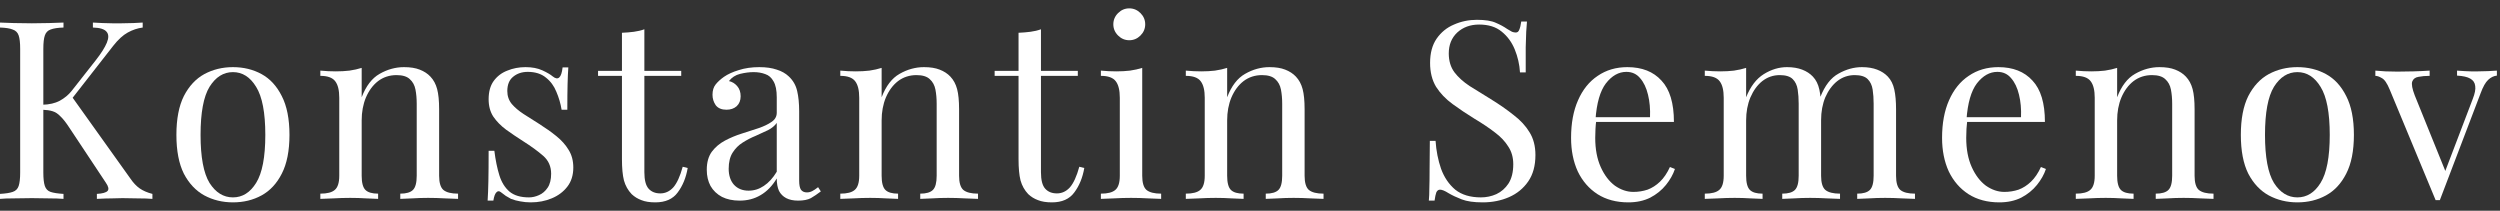 <?xml version="1.0" encoding="UTF-8"?> <svg xmlns="http://www.w3.org/2000/svg" width="261" height="22" viewBox="0 0 261 22" fill="none"><rect x="0" y="0" width="261" height="22" fill="#333333" stroke="none"/> <path d="M14.898 2.355V2.875C14.361 2.944 13.841 3.118 13.338 3.395C12.835 3.672 12.333 4.132 11.83 4.773L6.812 11.195L7.384 9.921L13.624 18.657C13.919 19.09 14.239 19.428 14.586 19.671C14.933 19.914 15.375 20.104 15.912 20.243V20.763C15.496 20.728 14.976 20.711 14.352 20.711C13.745 20.694 13.225 20.685 12.792 20.685C12.497 20.685 12.133 20.694 11.7 20.711C11.284 20.711 10.755 20.728 10.114 20.763V20.243C10.703 20.208 11.076 20.104 11.232 19.931C11.388 19.758 11.327 19.472 11.05 19.073L7.254 13.353C6.907 12.816 6.595 12.417 6.318 12.157C6.058 11.88 5.781 11.698 5.486 11.611C5.209 11.524 4.853 11.472 4.42 11.455V10.935C5.148 10.918 5.755 10.779 6.24 10.519C6.743 10.242 7.159 9.895 7.488 9.479L9.984 6.307C10.556 5.579 10.946 4.964 11.154 4.461C11.362 3.958 11.353 3.577 11.128 3.317C10.903 3.04 10.426 2.892 9.698 2.875V2.355C10.027 2.372 10.365 2.39 10.712 2.407C11.059 2.407 11.397 2.416 11.726 2.433C12.073 2.433 12.393 2.433 12.688 2.433C13.139 2.433 13.555 2.424 13.936 2.407C14.317 2.39 14.638 2.372 14.898 2.355ZM6.63 2.355V2.875C6.041 2.892 5.59 2.962 5.278 3.083C4.983 3.187 4.784 3.395 4.68 3.707C4.576 4.002 4.524 4.47 4.524 5.111V18.007C4.524 18.631 4.576 19.099 4.68 19.411C4.784 19.723 4.983 19.931 5.278 20.035C5.59 20.139 6.041 20.208 6.63 20.243V20.763C6.231 20.728 5.729 20.711 5.122 20.711C4.533 20.694 3.935 20.685 3.328 20.685C2.652 20.685 2.019 20.694 1.43 20.711C0.841 20.711 0.364 20.728 0 20.763V20.243C0.589 20.208 1.031 20.139 1.326 20.035C1.638 19.931 1.846 19.723 1.95 19.411C2.054 19.099 2.106 18.631 2.106 18.007V5.111C2.106 4.47 2.054 4.002 1.95 3.707C1.846 3.395 1.638 3.187 1.326 3.083C1.031 2.962 0.589 2.892 0 2.875V2.355C0.364 2.372 0.841 2.39 1.43 2.407C2.019 2.424 2.652 2.433 3.328 2.433C3.935 2.433 4.533 2.424 5.122 2.407C5.729 2.39 6.231 2.372 6.63 2.355Z" fill="white"></path> <path d="M24.319 7.009C25.428 7.009 26.425 7.252 27.309 7.737C28.193 8.222 28.895 8.985 29.415 10.025C29.952 11.065 30.221 12.417 30.221 14.081C30.221 15.745 29.952 17.097 29.415 18.137C28.895 19.16 28.193 19.914 27.309 20.399C26.425 20.884 25.428 21.127 24.319 21.127C23.227 21.127 22.23 20.884 21.329 20.399C20.445 19.914 19.734 19.16 19.197 18.137C18.677 17.097 18.417 15.745 18.417 14.081C18.417 12.417 18.677 11.065 19.197 10.025C19.734 8.985 20.445 8.222 21.329 7.737C22.23 7.252 23.227 7.009 24.319 7.009ZM24.319 7.529C23.331 7.529 22.516 8.04 21.875 9.063C21.251 10.086 20.939 11.758 20.939 14.081C20.939 16.404 21.251 18.076 21.875 19.099C22.516 20.104 23.331 20.607 24.319 20.607C25.307 20.607 26.113 20.104 26.737 19.099C27.378 18.076 27.699 16.404 27.699 14.081C27.699 11.758 27.378 10.086 26.737 9.063C26.113 8.04 25.307 7.529 24.319 7.529Z" fill="white"></path> <path d="M42.179 7.009C42.838 7.009 43.384 7.096 43.817 7.269C44.268 7.442 44.641 7.685 44.935 7.997C45.265 8.344 45.499 8.777 45.637 9.297C45.776 9.817 45.845 10.519 45.845 11.403V18.345C45.845 19.073 45.993 19.567 46.287 19.827C46.599 20.087 47.111 20.217 47.821 20.217V20.763C47.527 20.746 47.076 20.728 46.469 20.711C45.863 20.676 45.273 20.659 44.701 20.659C44.129 20.659 43.566 20.676 43.011 20.711C42.474 20.728 42.067 20.746 41.789 20.763V20.217C42.413 20.217 42.855 20.087 43.115 19.827C43.375 19.567 43.505 19.073 43.505 18.345V10.831C43.505 10.294 43.462 9.8 43.375 9.349C43.289 8.898 43.089 8.534 42.777 8.257C42.483 7.98 42.023 7.841 41.399 7.841C40.671 7.841 40.03 8.049 39.475 8.465C38.938 8.881 38.513 9.453 38.201 10.181C37.907 10.892 37.759 11.689 37.759 12.573V18.345C37.759 19.073 37.889 19.567 38.149 19.827C38.409 20.087 38.851 20.217 39.475 20.217V20.763C39.198 20.746 38.782 20.728 38.227 20.711C37.69 20.676 37.135 20.659 36.563 20.659C35.991 20.659 35.402 20.676 34.795 20.711C34.189 20.728 33.738 20.746 33.443 20.763V20.217C34.154 20.217 34.657 20.087 34.951 19.827C35.263 19.567 35.419 19.073 35.419 18.345V10.207C35.419 9.427 35.281 8.855 35.003 8.491C34.726 8.11 34.206 7.919 33.443 7.919V7.373C33.998 7.425 34.535 7.451 35.055 7.451C35.558 7.451 36.035 7.425 36.485 7.373C36.953 7.304 37.378 7.208 37.759 7.087V10.155C38.21 8.976 38.834 8.162 39.631 7.711C40.446 7.243 41.295 7.009 42.179 7.009Z" fill="white"></path> <path d="M54.861 7.009C55.554 7.009 56.144 7.122 56.629 7.347C57.114 7.572 57.47 7.78 57.695 7.971C58.267 8.439 58.614 8.127 58.735 7.035H59.333C59.298 7.52 59.272 8.101 59.255 8.777C59.238 9.436 59.229 10.328 59.229 11.455H58.631C58.527 10.814 58.345 10.19 58.085 9.583C57.842 8.976 57.478 8.482 56.993 8.101C56.508 7.702 55.875 7.503 55.095 7.503C54.488 7.503 53.977 7.676 53.561 8.023C53.162 8.352 52.963 8.846 52.963 9.505C52.963 10.025 53.119 10.476 53.431 10.857C53.743 11.221 54.15 11.568 54.653 11.897C55.156 12.209 55.702 12.556 56.291 12.937C56.95 13.353 57.548 13.778 58.085 14.211C58.622 14.644 59.047 15.121 59.359 15.641C59.688 16.161 59.853 16.776 59.853 17.487C59.853 18.284 59.645 18.952 59.229 19.489C58.813 20.026 58.267 20.434 57.591 20.711C56.932 20.988 56.204 21.127 55.407 21.127C55.026 21.127 54.662 21.092 54.315 21.023C53.986 20.971 53.665 20.884 53.353 20.763C53.18 20.676 52.998 20.572 52.807 20.451C52.634 20.33 52.46 20.2 52.287 20.061C52.114 19.922 51.958 19.931 51.819 20.087C51.68 20.226 51.576 20.512 51.507 20.945H50.909C50.944 20.39 50.97 19.714 50.987 18.917C51.004 18.12 51.013 17.062 51.013 15.745H51.611C51.732 16.716 51.906 17.565 52.131 18.293C52.356 19.021 52.712 19.593 53.197 20.009C53.682 20.408 54.358 20.607 55.225 20.607C55.572 20.607 55.918 20.529 56.265 20.373C56.629 20.217 56.932 19.957 57.175 19.593C57.418 19.229 57.539 18.744 57.539 18.137C57.539 17.374 57.262 16.75 56.707 16.265C56.152 15.78 55.45 15.268 54.601 14.731C53.977 14.332 53.388 13.934 52.833 13.535C52.296 13.136 51.854 12.686 51.507 12.183C51.178 11.68 51.013 11.074 51.013 10.363C51.013 9.583 51.186 8.95 51.533 8.465C51.897 7.962 52.374 7.598 52.963 7.373C53.552 7.13 54.185 7.009 54.861 7.009Z" fill="white"></path> <path d="M67.272 3.057V7.399H71.12V7.919H67.272V17.981C67.272 18.796 67.419 19.368 67.714 19.697C68.008 20.026 68.416 20.191 68.936 20.191C69.456 20.191 69.906 19.983 70.288 19.567C70.669 19.134 70.999 18.414 71.276 17.409L71.796 17.539C71.623 18.544 71.276 19.394 70.756 20.087C70.253 20.78 69.473 21.127 68.416 21.127C67.826 21.127 67.341 21.049 66.96 20.893C66.579 20.754 66.24 20.546 65.946 20.269C65.564 19.87 65.296 19.394 65.14 18.839C65.001 18.284 64.932 17.548 64.932 16.629V7.919H62.436V7.399H64.932V3.421C65.365 3.404 65.781 3.369 66.18 3.317C66.579 3.265 66.942 3.178 67.272 3.057Z" fill="white"></path> <path d="M77.219 20.945C76.509 20.945 75.893 20.815 75.373 20.555C74.853 20.278 74.455 19.896 74.177 19.411C73.917 18.926 73.787 18.362 73.787 17.721C73.787 16.958 73.961 16.334 74.307 15.849C74.671 15.364 75.131 14.974 75.685 14.679C76.24 14.384 76.821 14.142 77.427 13.951C78.051 13.743 78.641 13.552 79.195 13.379C79.75 13.188 80.201 12.972 80.547 12.729C80.911 12.486 81.093 12.166 81.093 11.767V10.155C81.093 9.427 80.981 8.872 80.755 8.491C80.547 8.11 80.261 7.858 79.897 7.737C79.533 7.598 79.126 7.529 78.675 7.529C78.242 7.529 77.774 7.59 77.271 7.711C76.786 7.832 76.396 8.084 76.101 8.465C76.431 8.534 76.717 8.708 76.959 8.985C77.202 9.262 77.323 9.618 77.323 10.051C77.323 10.484 77.185 10.831 76.907 11.091C76.63 11.334 76.275 11.455 75.841 11.455C75.339 11.455 74.966 11.299 74.723 10.987C74.498 10.658 74.385 10.294 74.385 9.895C74.385 9.444 74.498 9.08 74.723 8.803C74.949 8.526 75.235 8.266 75.581 8.023C75.98 7.746 76.491 7.512 77.115 7.321C77.757 7.113 78.476 7.009 79.273 7.009C79.984 7.009 80.591 7.096 81.093 7.269C81.596 7.425 82.012 7.659 82.341 7.971C82.792 8.387 83.087 8.898 83.225 9.505C83.364 10.094 83.433 10.805 83.433 11.637V18.865C83.433 19.298 83.494 19.61 83.615 19.801C83.754 19.992 83.962 20.087 84.239 20.087C84.43 20.087 84.612 20.044 84.785 19.957C84.959 19.87 85.167 19.732 85.409 19.541L85.695 19.983C85.331 20.26 84.985 20.494 84.655 20.685C84.326 20.858 83.884 20.945 83.329 20.945C82.827 20.945 82.411 20.858 82.081 20.685C81.752 20.512 81.501 20.26 81.327 19.931C81.171 19.584 81.093 19.151 81.093 18.631C80.625 19.411 80.062 19.992 79.403 20.373C78.762 20.754 78.034 20.945 77.219 20.945ZM78.155 19.905C78.727 19.905 79.256 19.74 79.741 19.411C80.244 19.082 80.695 18.588 81.093 17.929V12.833C80.885 13.128 80.582 13.379 80.183 13.587C79.785 13.778 79.351 13.977 78.883 14.185C78.415 14.376 77.965 14.61 77.531 14.887C77.115 15.147 76.769 15.494 76.491 15.927C76.214 16.36 76.075 16.924 76.075 17.617C76.075 18.31 76.257 18.865 76.621 19.281C77.003 19.697 77.514 19.905 78.155 19.905Z" fill="white"></path> <path d="M96.463 7.009C97.121 7.009 97.667 7.096 98.1 7.269C98.551 7.442 98.924 7.685 99.219 7.997C99.548 8.344 99.782 8.777 99.921 9.297C100.059 9.817 100.128 10.519 100.128 11.403V18.345C100.128 19.073 100.276 19.567 100.57 19.827C100.882 20.087 101.394 20.217 102.104 20.217V20.763C101.81 20.746 101.359 20.728 100.752 20.711C100.146 20.676 99.556 20.659 98.984 20.659C98.412 20.659 97.849 20.676 97.294 20.711C96.757 20.728 96.35 20.746 96.073 20.763V20.217C96.697 20.217 97.138 20.087 97.398 19.827C97.659 19.567 97.788 19.073 97.788 18.345V10.831C97.788 10.294 97.745 9.8 97.659 9.349C97.572 8.898 97.373 8.534 97.061 8.257C96.766 7.98 96.306 7.841 95.683 7.841C94.954 7.841 94.313 8.049 93.758 8.465C93.221 8.881 92.796 9.453 92.484 10.181C92.19 10.892 92.042 11.689 92.042 12.573V18.345C92.042 19.073 92.172 19.567 92.433 19.827C92.692 20.087 93.135 20.217 93.758 20.217V20.763C93.481 20.746 93.065 20.728 92.51 20.711C91.973 20.676 91.418 20.659 90.847 20.659C90.275 20.659 89.685 20.676 89.079 20.711C88.472 20.728 88.021 20.746 87.727 20.763V20.217C88.437 20.217 88.94 20.087 89.234 19.827C89.546 19.567 89.703 19.073 89.703 18.345V10.207C89.703 9.427 89.564 8.855 89.287 8.491C89.009 8.11 88.489 7.919 87.727 7.919V7.373C88.281 7.425 88.819 7.451 89.338 7.451C89.841 7.451 90.318 7.425 90.769 7.373C91.237 7.304 91.661 7.208 92.042 7.087V10.155C92.493 8.976 93.117 8.162 93.915 7.711C94.729 7.243 95.579 7.009 96.463 7.009Z" fill="white"></path> <path d="M108.676 3.057V7.399H112.524V7.919H108.676V17.981C108.676 18.796 108.823 19.368 109.118 19.697C109.413 20.026 109.82 20.191 110.34 20.191C110.86 20.191 111.311 19.983 111.692 19.567C112.073 19.134 112.403 18.414 112.68 17.409L113.2 17.539C113.027 18.544 112.68 19.394 112.16 20.087C111.657 20.78 110.877 21.127 109.82 21.127C109.231 21.127 108.745 21.049 108.364 20.893C107.983 20.754 107.645 20.546 107.35 20.269C106.969 19.87 106.7 19.394 106.544 18.839C106.405 18.284 106.336 17.548 106.336 16.629V7.919H103.84V7.399H106.336V3.421C106.769 3.404 107.185 3.369 107.584 3.317C107.983 3.265 108.347 3.178 108.676 3.057Z" fill="white"></path> <path d="M117.896 0.873C118.346 0.873 118.736 1.038 119.066 1.367C119.395 1.696 119.56 2.086 119.56 2.537C119.56 2.988 119.395 3.378 119.066 3.707C118.736 4.036 118.346 4.201 117.896 4.201C117.445 4.201 117.055 4.036 116.726 3.707C116.396 3.378 116.232 2.988 116.232 2.537C116.232 2.086 116.396 1.696 116.726 1.367C117.055 1.038 117.445 0.873 117.896 0.873ZM119.248 7.087V18.345C119.248 19.073 119.395 19.567 119.69 19.827C120.002 20.087 120.513 20.217 121.224 20.217V20.763C120.929 20.746 120.478 20.728 119.872 20.711C119.282 20.676 118.684 20.659 118.078 20.659C117.488 20.659 116.89 20.676 116.284 20.711C115.677 20.728 115.226 20.746 114.932 20.763V20.217C115.642 20.217 116.145 20.087 116.44 19.827C116.752 19.567 116.908 19.073 116.908 18.345V10.207C116.908 9.427 116.769 8.855 116.492 8.491C116.214 8.11 115.694 7.919 114.932 7.919V7.373C115.486 7.425 116.024 7.451 116.544 7.451C117.046 7.451 117.523 7.425 117.974 7.373C118.442 7.304 118.866 7.208 119.248 7.087Z" fill="white"></path> <path d="M132.535 7.009C133.193 7.009 133.739 7.096 134.173 7.269C134.623 7.442 134.996 7.685 135.291 7.997C135.62 8.344 135.854 8.777 135.993 9.297C136.131 9.817 136.201 10.519 136.201 11.403V18.345C136.201 19.073 136.348 19.567 136.643 19.827C136.955 20.087 137.466 20.217 138.177 20.217V20.763C137.882 20.746 137.431 20.728 136.825 20.711C136.218 20.676 135.629 20.659 135.057 20.659C134.485 20.659 133.921 20.676 133.367 20.711C132.829 20.728 132.422 20.746 132.145 20.763V20.217C132.769 20.217 133.211 20.087 133.471 19.827C133.731 19.567 133.861 19.073 133.861 18.345V10.831C133.861 10.294 133.817 9.8 133.731 9.349C133.644 8.898 133.445 8.534 133.133 8.257C132.838 7.98 132.379 7.841 131.755 7.841C131.027 7.841 130.385 8.049 129.831 8.465C129.293 8.881 128.869 9.453 128.557 10.181C128.262 10.892 128.115 11.689 128.115 12.573V18.345C128.115 19.073 128.245 19.567 128.505 19.827C128.765 20.087 129.207 20.217 129.831 20.217V20.763C129.553 20.746 129.137 20.728 128.583 20.711C128.045 20.676 127.491 20.659 126.919 20.659C126.347 20.659 125.757 20.676 125.151 20.711C124.544 20.728 124.093 20.746 123.799 20.763V20.217C124.509 20.217 125.012 20.087 125.307 19.827C125.619 19.567 125.775 19.073 125.775 18.345V10.207C125.775 9.427 125.636 8.855 125.359 8.491C125.081 8.11 124.561 7.919 123.799 7.919V7.373C124.353 7.425 124.891 7.451 125.411 7.451C125.913 7.451 126.39 7.425 126.841 7.373C127.309 7.304 127.733 7.208 128.115 7.087V10.155C128.565 8.976 129.189 8.162 129.987 7.711C130.801 7.243 131.651 7.009 132.535 7.009Z" fill="white"></path> <path d="M154.189 2.069C155.056 2.069 155.714 2.173 156.165 2.381C156.616 2.572 157.014 2.788 157.361 3.031C157.569 3.152 157.734 3.248 157.855 3.317C157.994 3.369 158.124 3.395 158.245 3.395C158.418 3.395 158.54 3.3 158.609 3.109C158.696 2.918 158.765 2.632 158.817 2.251H159.415C159.398 2.546 159.372 2.901 159.337 3.317C159.32 3.716 159.302 4.253 159.285 4.929C159.285 5.588 159.285 6.463 159.285 7.555H158.687C158.635 6.723 158.453 5.926 158.141 5.163C157.829 4.4 157.37 3.776 156.763 3.291C156.174 2.806 155.394 2.563 154.423 2.563C153.504 2.563 152.742 2.84 152.135 3.395C151.546 3.95 151.251 4.678 151.251 5.579C151.251 6.359 151.45 7.018 151.849 7.555C152.248 8.075 152.776 8.552 153.435 8.985C154.111 9.401 154.839 9.852 155.619 10.337C156.52 10.892 157.318 11.446 158.011 12.001C158.722 12.538 159.276 13.136 159.675 13.795C160.091 14.454 160.299 15.251 160.299 16.187C160.299 17.296 160.048 18.215 159.545 18.943C159.042 19.671 158.375 20.217 157.543 20.581C156.711 20.945 155.792 21.127 154.787 21.127C153.868 21.127 153.14 21.023 152.603 20.815C152.066 20.607 151.606 20.39 151.225 20.165C150.844 19.922 150.549 19.801 150.341 19.801C150.168 19.801 150.038 19.896 149.951 20.087C149.882 20.278 149.821 20.564 149.769 20.945H149.171C149.206 20.581 149.223 20.156 149.223 19.671C149.24 19.168 149.249 18.518 149.249 17.721C149.266 16.924 149.275 15.918 149.275 14.705H149.873C149.942 15.745 150.133 16.716 150.445 17.617C150.774 18.518 151.268 19.246 151.927 19.801C152.603 20.338 153.496 20.607 154.605 20.607C155.177 20.607 155.714 20.494 156.217 20.269C156.737 20.026 157.162 19.654 157.491 19.151C157.82 18.631 157.985 17.964 157.985 17.149C157.985 16.438 157.812 15.823 157.465 15.303C157.136 14.766 156.668 14.272 156.061 13.821C155.454 13.353 154.744 12.876 153.929 12.391C153.114 11.888 152.352 11.377 151.641 10.857C150.93 10.337 150.358 9.739 149.925 9.063C149.509 8.37 149.301 7.538 149.301 6.567C149.301 5.544 149.526 4.704 149.977 4.045C150.445 3.369 151.052 2.875 151.797 2.563C152.542 2.234 153.34 2.069 154.189 2.069Z" fill="white"></path> <path d="M169.896 7.009C171.421 7.009 172.609 7.477 173.458 8.413C174.325 9.332 174.758 10.77 174.758 12.729H165.58L165.554 12.235H172.262C172.297 11.386 172.227 10.606 172.054 9.895C171.881 9.167 171.603 8.586 171.222 8.153C170.858 7.72 170.381 7.503 169.792 7.503C168.995 7.503 168.284 7.902 167.66 8.699C167.053 9.496 166.689 10.762 166.568 12.495L166.646 12.599C166.611 12.859 166.585 13.145 166.568 13.457C166.551 13.769 166.542 14.081 166.542 14.393C166.542 15.572 166.733 16.586 167.114 17.435C167.495 18.284 167.989 18.934 168.596 19.385C169.22 19.818 169.861 20.035 170.52 20.035C171.04 20.035 171.534 19.957 172.002 19.801C172.47 19.628 172.903 19.35 173.302 18.969C173.701 18.588 174.047 18.076 174.342 17.435L174.862 17.643C174.671 18.215 174.359 18.77 173.926 19.307C173.493 19.844 172.947 20.286 172.288 20.633C171.629 20.962 170.867 21.127 170 21.127C168.752 21.127 167.677 20.841 166.776 20.269C165.892 19.697 165.207 18.908 164.722 17.903C164.254 16.88 164.02 15.71 164.02 14.393C164.02 12.868 164.263 11.559 164.748 10.467C165.233 9.358 165.918 8.508 166.802 7.919C167.686 7.312 168.717 7.009 169.896 7.009Z" fill="white"></path> <path d="M186.56 7.009C187.167 7.009 187.696 7.096 188.146 7.269C188.597 7.442 188.97 7.685 189.264 7.997C189.594 8.344 189.819 8.794 189.94 9.349C190.062 9.904 190.122 10.588 190.122 11.403V18.345C190.122 19.073 190.27 19.567 190.564 19.827C190.876 20.087 191.388 20.217 192.098 20.217V20.763C191.804 20.746 191.353 20.728 190.746 20.711C190.14 20.676 189.55 20.659 188.978 20.659C188.406 20.659 187.843 20.676 187.288 20.711C186.751 20.728 186.344 20.746 186.066 20.763V20.217C186.69 20.217 187.132 20.087 187.392 19.827C187.652 19.567 187.782 19.073 187.782 18.345V10.831C187.782 10.294 187.748 9.8 187.678 9.349C187.609 8.898 187.436 8.534 187.158 8.257C186.881 7.98 186.43 7.841 185.806 7.841C185.13 7.841 184.524 8.049 183.986 8.465C183.466 8.881 183.05 9.453 182.738 10.181C182.444 10.892 182.296 11.689 182.296 12.573V18.345C182.296 19.073 182.426 19.567 182.686 19.827C182.946 20.087 183.388 20.217 184.012 20.217V20.763C183.735 20.746 183.319 20.728 182.764 20.711C182.227 20.676 181.672 20.659 181.1 20.659C180.528 20.659 179.939 20.676 179.332 20.711C178.726 20.728 178.275 20.746 177.98 20.763V20.217C178.691 20.217 179.194 20.087 179.488 19.827C179.8 19.567 179.956 19.073 179.956 18.345V10.207C179.956 9.427 179.818 8.855 179.54 8.491C179.263 8.11 178.743 7.919 177.98 7.919V7.373C178.535 7.425 179.072 7.451 179.592 7.451C180.095 7.451 180.572 7.425 181.022 7.373C181.49 7.304 181.915 7.208 182.296 7.087V10.155C182.747 9.028 183.362 8.222 184.142 7.737C184.922 7.252 185.728 7.009 186.56 7.009ZM194.386 7.009C194.993 7.009 195.522 7.096 195.972 7.269C196.423 7.442 196.796 7.685 197.09 7.997C197.42 8.344 197.645 8.794 197.766 9.349C197.888 9.904 197.948 10.588 197.948 11.403V18.345C197.948 19.073 198.096 19.567 198.39 19.827C198.702 20.087 199.214 20.217 199.924 20.217V20.763C199.63 20.746 199.179 20.728 198.572 20.711C197.966 20.676 197.376 20.659 196.804 20.659C196.232 20.659 195.669 20.676 195.114 20.711C194.577 20.728 194.17 20.746 193.892 20.763V20.217C194.516 20.217 194.958 20.087 195.218 19.827C195.478 19.567 195.608 19.073 195.608 18.345V10.831C195.608 10.294 195.574 9.8 195.504 9.349C195.435 8.898 195.262 8.534 194.984 8.257C194.707 7.98 194.256 7.841 193.632 7.841C192.956 7.841 192.35 8.049 191.812 8.465C191.292 8.881 190.876 9.444 190.564 10.155C190.27 10.866 190.122 11.663 190.122 12.547L190.044 10.129C190.512 8.933 191.145 8.118 191.942 7.685C192.74 7.234 193.554 7.009 194.386 7.009Z" fill="white"></path> <path d="M208.628 7.009C210.154 7.009 211.341 7.477 212.19 8.413C213.057 9.332 213.49 10.77 213.49 12.729H204.312L204.286 12.235H210.994C211.029 11.386 210.96 10.606 210.786 9.895C210.613 9.167 210.336 8.586 209.954 8.153C209.59 7.72 209.114 7.503 208.524 7.503C207.727 7.503 207.016 7.902 206.392 8.699C205.786 9.496 205.422 10.762 205.3 12.495L205.378 12.599C205.344 12.859 205.318 13.145 205.3 13.457C205.283 13.769 205.274 14.081 205.274 14.393C205.274 15.572 205.465 16.586 205.846 17.435C206.228 18.284 206.722 18.934 207.328 19.385C207.952 19.818 208.594 20.035 209.252 20.035C209.772 20.035 210.266 19.957 210.734 19.801C211.202 19.628 211.636 19.35 212.034 18.969C212.433 18.588 212.78 18.076 213.074 17.435L213.594 17.643C213.404 18.215 213.092 18.77 212.658 19.307C212.225 19.844 211.679 20.286 211.02 20.633C210.362 20.962 209.599 21.127 208.732 21.127C207.484 21.127 206.41 20.841 205.508 20.269C204.624 19.697 203.94 18.908 203.454 17.903C202.986 16.88 202.752 15.71 202.752 14.393C202.752 12.868 202.995 11.559 203.48 10.467C203.966 9.358 204.65 8.508 205.534 7.919C206.418 7.312 207.45 7.009 208.628 7.009Z" fill="white"></path> <path d="M225.449 7.009C226.107 7.009 226.653 7.096 227.087 7.269C227.537 7.442 227.91 7.685 228.205 7.997C228.534 8.344 228.768 8.777 228.907 9.297C229.045 9.817 229.115 10.519 229.115 11.403V18.345C229.115 19.073 229.262 19.567 229.557 19.827C229.869 20.087 230.38 20.217 231.091 20.217V20.763C230.796 20.746 230.345 20.728 229.739 20.711C229.132 20.676 228.543 20.659 227.971 20.659C227.399 20.659 226.835 20.676 226.281 20.711C225.743 20.728 225.336 20.746 225.059 20.763V20.217C225.683 20.217 226.125 20.087 226.385 19.827C226.645 19.567 226.775 19.073 226.775 18.345V10.831C226.775 10.294 226.731 9.8 226.645 9.349C226.558 8.898 226.359 8.534 226.047 8.257C225.752 7.98 225.293 7.841 224.669 7.841C223.941 7.841 223.299 8.049 222.745 8.465C222.207 8.881 221.783 9.453 221.471 10.181C221.176 10.892 221.029 11.689 221.029 12.573V18.345C221.029 19.073 221.159 19.567 221.419 19.827C221.679 20.087 222.121 20.217 222.745 20.217V20.763C222.467 20.746 222.051 20.728 221.497 20.711C220.959 20.676 220.405 20.659 219.833 20.659C219.261 20.659 218.671 20.676 218.065 20.711C217.458 20.728 217.007 20.746 216.713 20.763V20.217C217.423 20.217 217.926 20.087 218.221 19.827C218.533 19.567 218.689 19.073 218.689 18.345V10.207C218.689 9.427 218.55 8.855 218.273 8.491C217.995 8.11 217.475 7.919 216.713 7.919V7.373C217.267 7.425 217.805 7.451 218.325 7.451C218.827 7.451 219.304 7.425 219.755 7.373C220.223 7.304 220.647 7.208 221.029 7.087V10.155C221.479 8.976 222.103 8.162 222.901 7.711C223.715 7.243 224.565 7.009 225.449 7.009Z" fill="white"></path> <path d="M239.846 7.009C240.956 7.009 241.952 7.252 242.836 7.737C243.72 8.222 244.422 8.985 244.942 10.025C245.48 11.065 245.748 12.417 245.748 14.081C245.748 15.745 245.48 17.097 244.942 18.137C244.422 19.16 243.72 19.914 242.836 20.399C241.952 20.884 240.956 21.127 239.846 21.127C238.754 21.127 237.758 20.884 236.856 20.399C235.972 19.914 235.262 19.16 234.724 18.137C234.204 17.097 233.944 15.745 233.944 14.081C233.944 12.417 234.204 11.065 234.724 10.025C235.262 8.985 235.972 8.222 236.856 7.737C237.758 7.252 238.754 7.009 239.846 7.009ZM239.846 7.529C238.858 7.529 238.044 8.04 237.402 9.063C236.778 10.086 236.466 11.758 236.466 14.081C236.466 16.404 236.778 18.076 237.402 19.099C238.044 20.104 238.858 20.607 239.846 20.607C240.834 20.607 241.64 20.104 242.264 19.099C242.906 18.076 243.226 16.404 243.226 14.081C243.226 11.758 242.906 10.086 242.264 9.063C241.64 8.04 240.834 7.529 239.846 7.529Z" fill="white"></path> <path d="M260.675 7.373V7.893C260.346 7.928 260.042 8.075 259.765 8.335C259.488 8.595 259.228 9.054 258.985 9.713L254.721 20.893C254.652 20.893 254.582 20.893 254.513 20.893C254.444 20.893 254.366 20.893 254.279 20.893L249.495 9.375C249.218 8.699 248.94 8.292 248.663 8.153C248.403 7.997 248.178 7.919 247.987 7.919V7.373C248.334 7.39 248.689 7.416 249.053 7.451C249.434 7.468 249.842 7.477 250.275 7.477C250.812 7.477 251.376 7.468 251.965 7.451C252.572 7.434 253.135 7.408 253.655 7.373V7.919C253.222 7.919 252.832 7.954 252.485 8.023C252.156 8.075 251.939 8.24 251.835 8.517C251.748 8.794 251.835 9.271 252.095 9.947L255.345 17.981L255.189 18.111L258.153 10.337C258.378 9.765 258.465 9.314 258.413 8.985C258.378 8.638 258.205 8.378 257.893 8.205C257.598 8.032 257.139 7.928 256.515 7.893V7.373C256.827 7.39 257.096 7.408 257.321 7.425C257.546 7.425 257.763 7.434 257.971 7.451C258.196 7.451 258.439 7.451 258.699 7.451C259.098 7.451 259.453 7.442 259.765 7.425C260.094 7.408 260.398 7.39 260.675 7.373Z" fill="white"></path> </svg> 